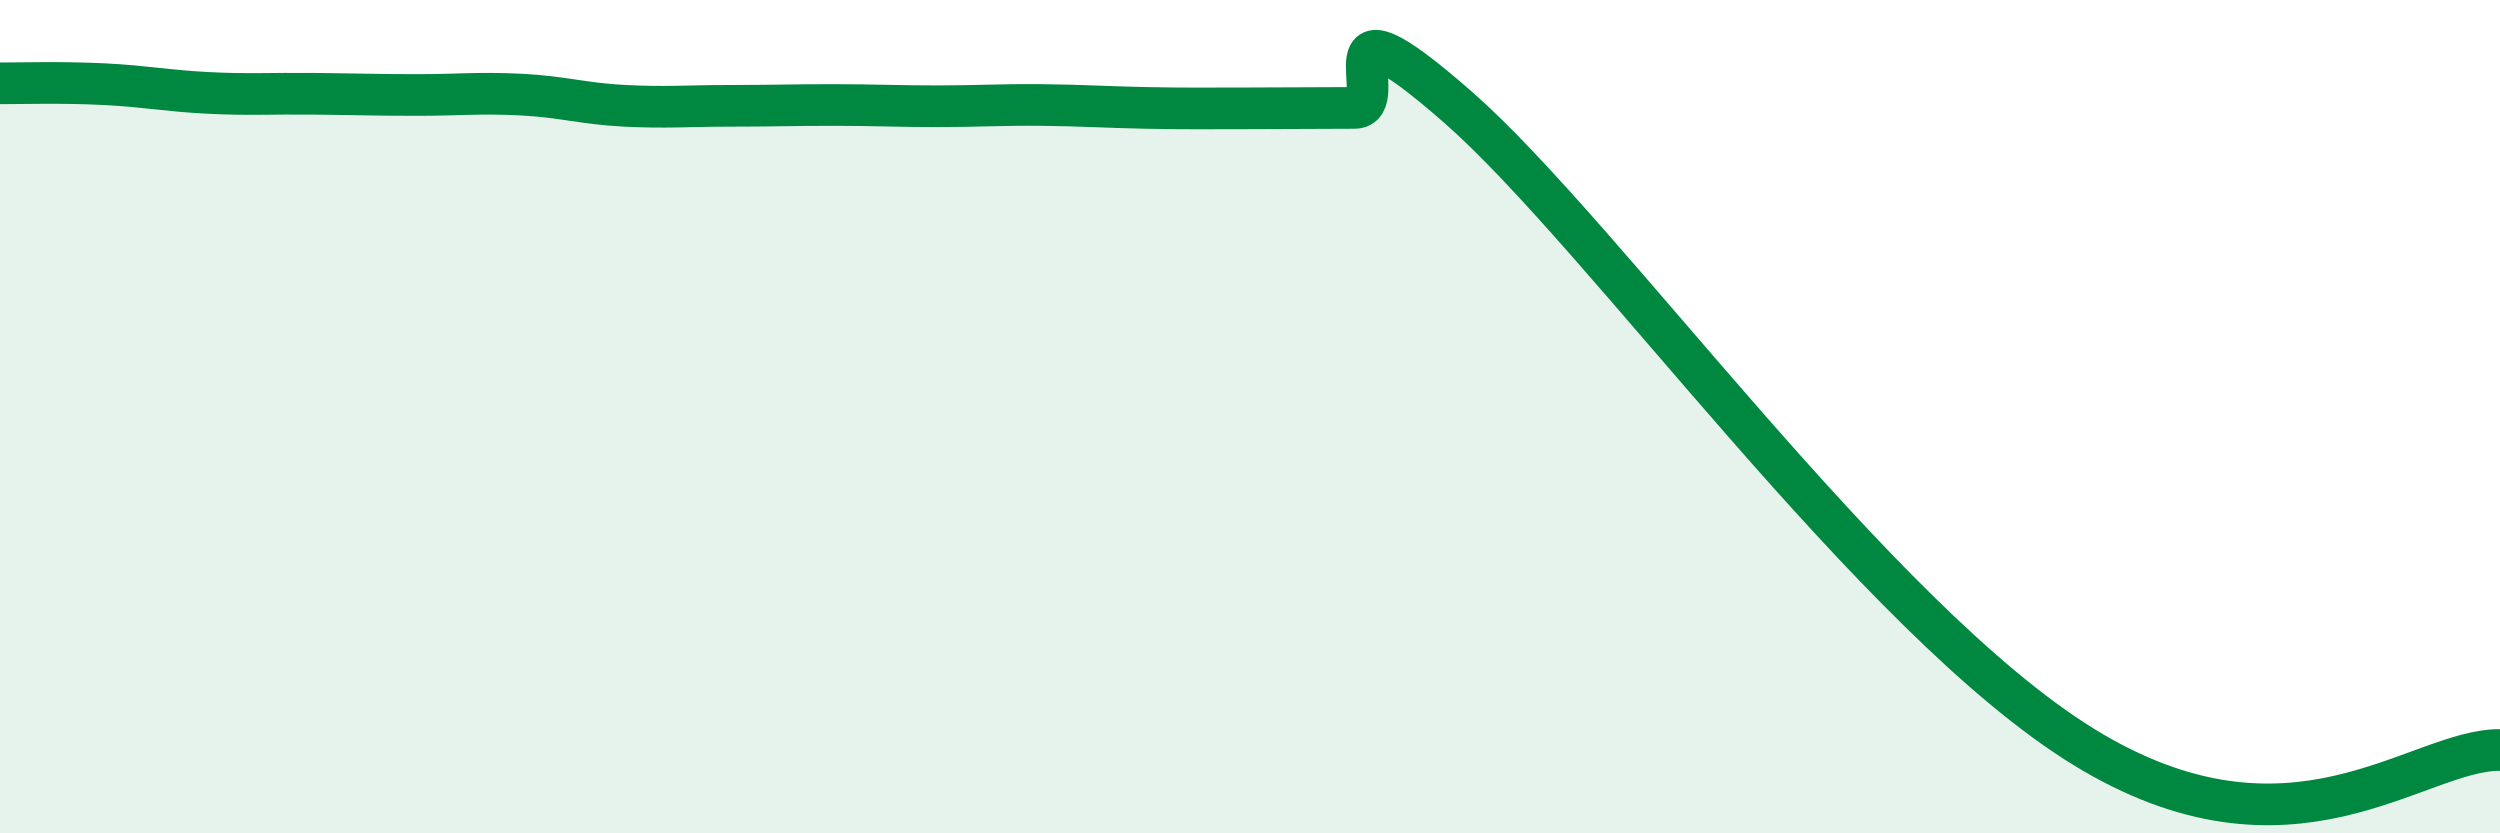 
    <svg width="60" height="20" viewBox="0 0 60 20" xmlns="http://www.w3.org/2000/svg">
      <path
        d="M 0,2 C 0.5,2 1.5,1.97 2.5,2.02 C 3.5,2.07 4,2.18 5,2.23 C 6,2.28 6.5,2.24 7.5,2.25 C 8.5,2.26 9,2.28 10,2.28 C 11,2.28 11.5,2.22 12.5,2.27 C 13.5,2.32 14,2.49 15,2.54 C 16,2.59 16.5,2.54 17.5,2.54 C 18.5,2.54 19,2.52 20,2.52 C 21,2.52 21.5,2.55 22.5,2.55 C 23.5,2.55 24,2.51 25,2.52 C 26,2.53 26.5,2.57 27.5,2.59 C 28.5,2.61 29,2.6 30,2.6 C 31,2.6 31.5,2.59 32.5,2.59 C 33.5,2.59 31.5,-0.49 35,2.58 C 38.5,5.65 45,14.84 50,17.92 C 55,21 58,17.98 60,18L60 20L0 20Z"
        fill="#008740"
        opacity="0.1"
        stroke-linecap="round"
        stroke-linejoin="round"
      />
      <path
        d="M 0,2 C 0.5,2 1.5,1.97 2.5,2.02 C 3.5,2.07 4,2.18 5,2.23 C 6,2.28 6.5,2.24 7.5,2.25 C 8.5,2.26 9,2.28 10,2.28 C 11,2.28 11.5,2.22 12.5,2.27 C 13.5,2.32 14,2.49 15,2.54 C 16,2.59 16.5,2.54 17.5,2.54 C 18.5,2.54 19,2.52 20,2.52 C 21,2.52 21.5,2.55 22.5,2.55 C 23.5,2.55 24,2.51 25,2.52 C 26,2.53 26.5,2.57 27.5,2.59 C 28.5,2.61 29,2.6 30,2.6 C 31,2.6 31.5,2.59 32.5,2.59 C 33.5,2.59 31.5,-0.49 35,2.58 C 38.5,5.65 45,14.84 50,17.92 C 55,21 58,17.98 60,18"
        stroke="#008740"
        stroke-width="1"
        fill="none"
        stroke-linecap="round"
        stroke-linejoin="round"
      />
    </svg>
  